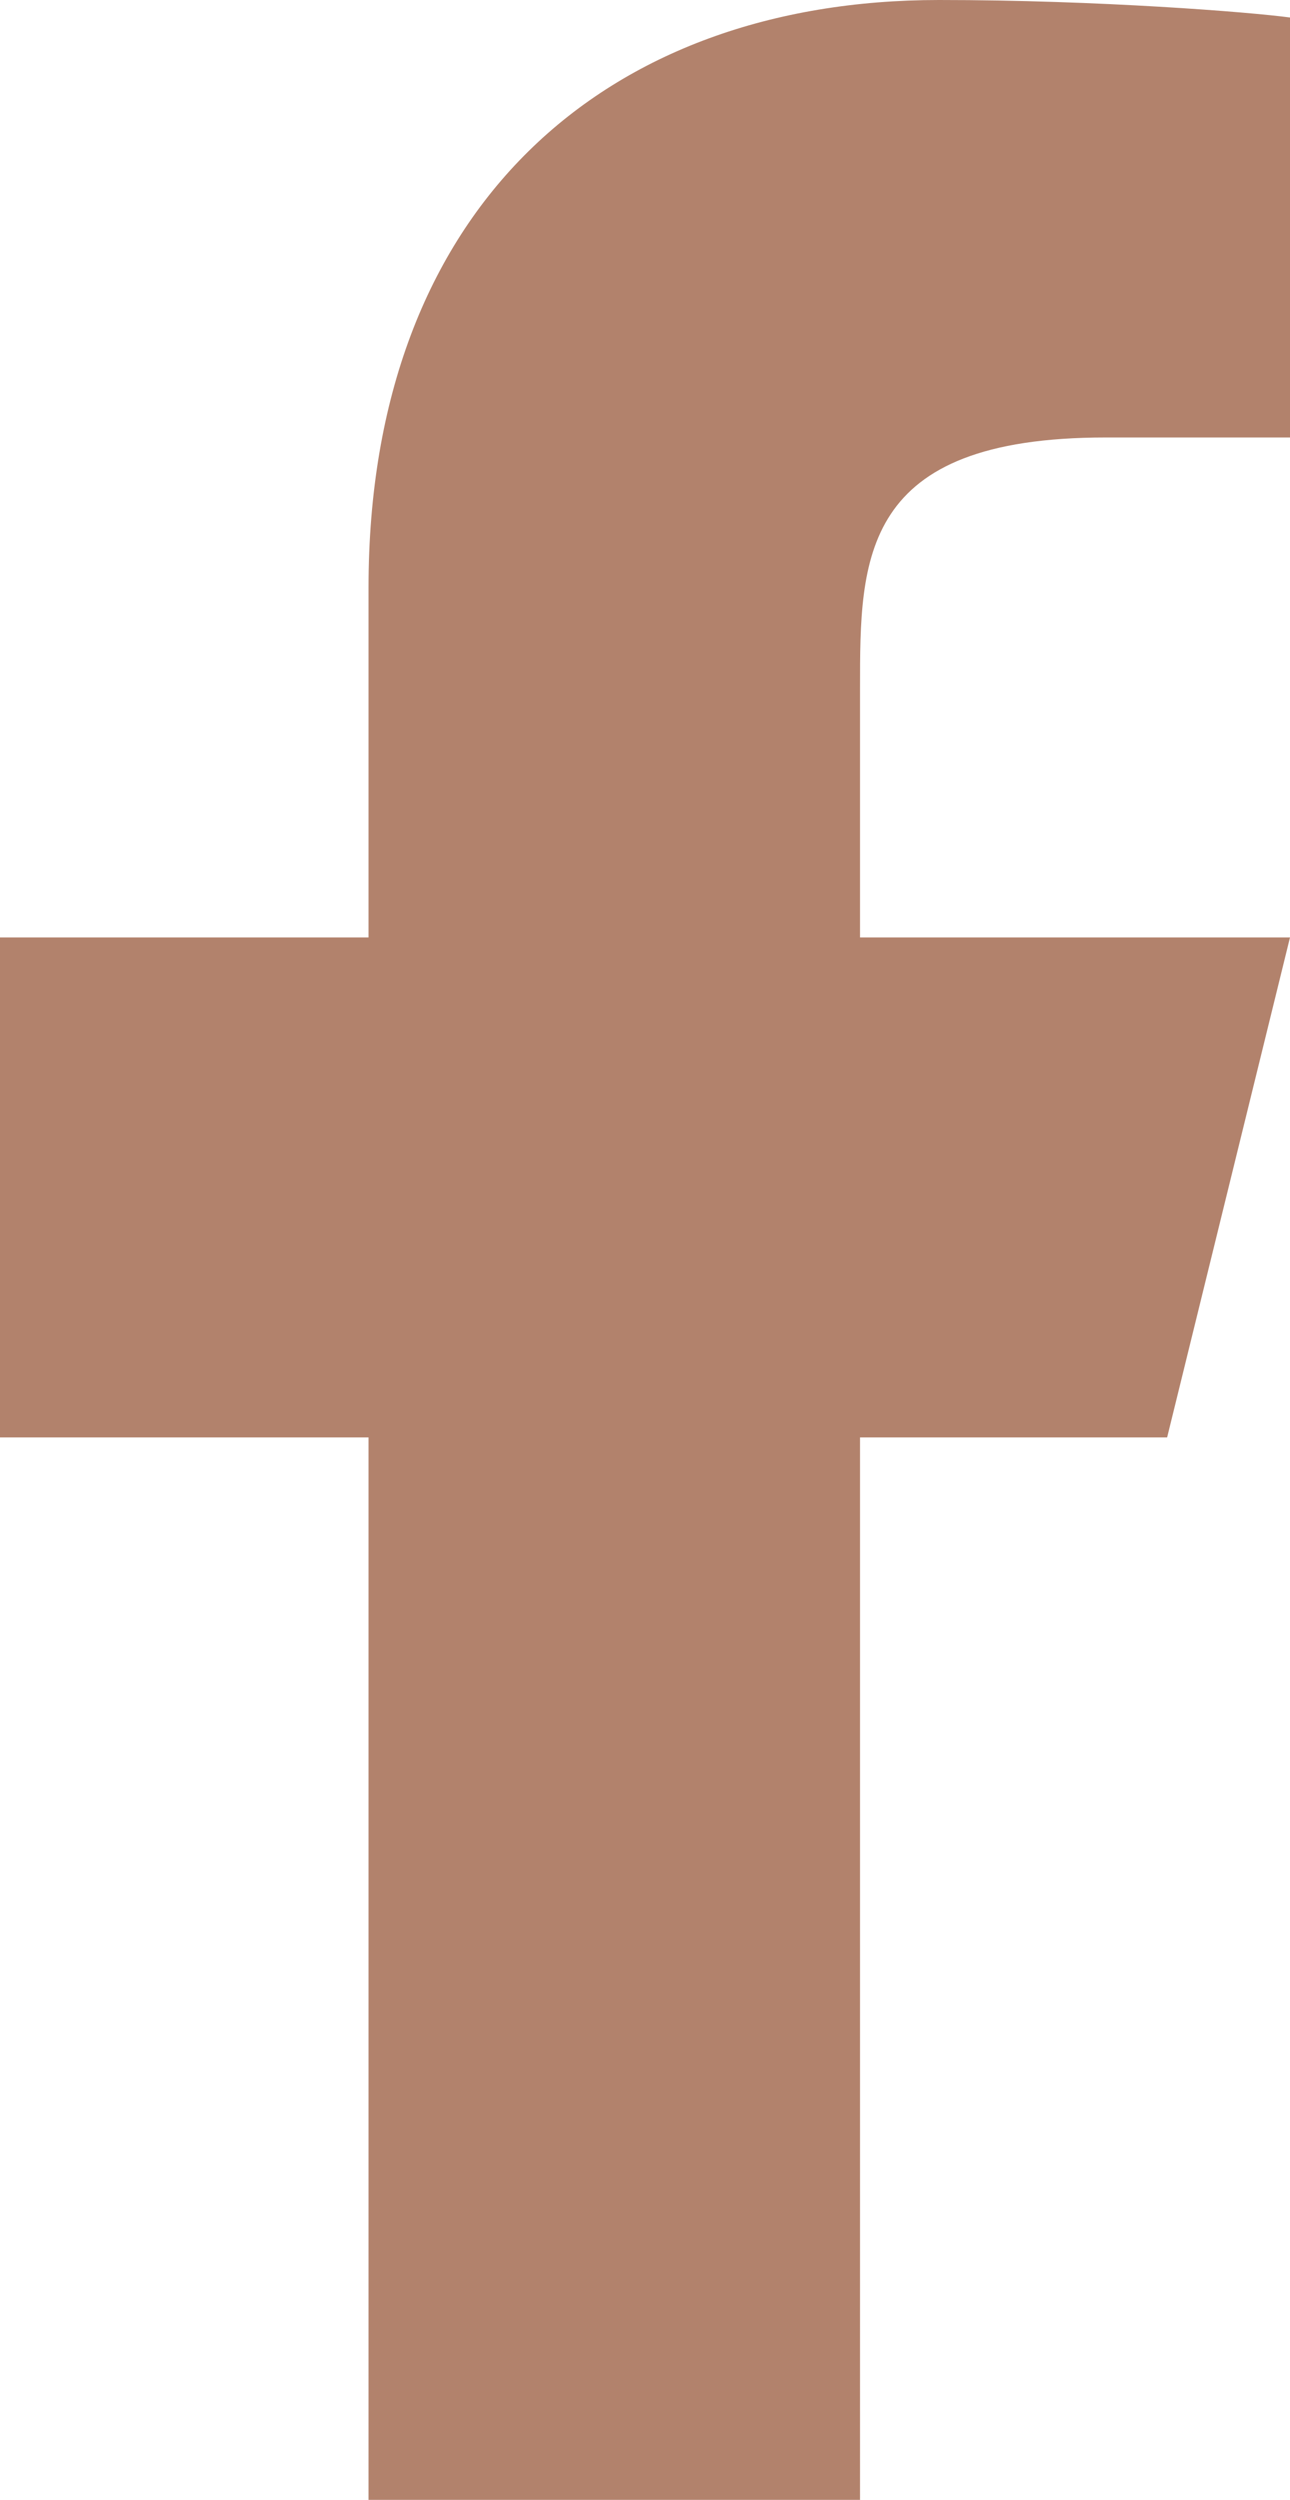 <svg width="16" height="31" viewBox="0 0 16 31" fill="none" xmlns="http://www.w3.org/2000/svg">
<path d="M10.667 17.825H14.476L16 11.625H10.667V8.525C10.667 6.928 10.667 5.425 13.714 5.425H16V0.217C15.503 0.15 13.627 0 11.646 0C7.509 0 4.571 2.568 4.571 7.285V11.625H0V17.825H4.571V31H10.667V17.825Z" fill="#B2826C"/>
</svg>
